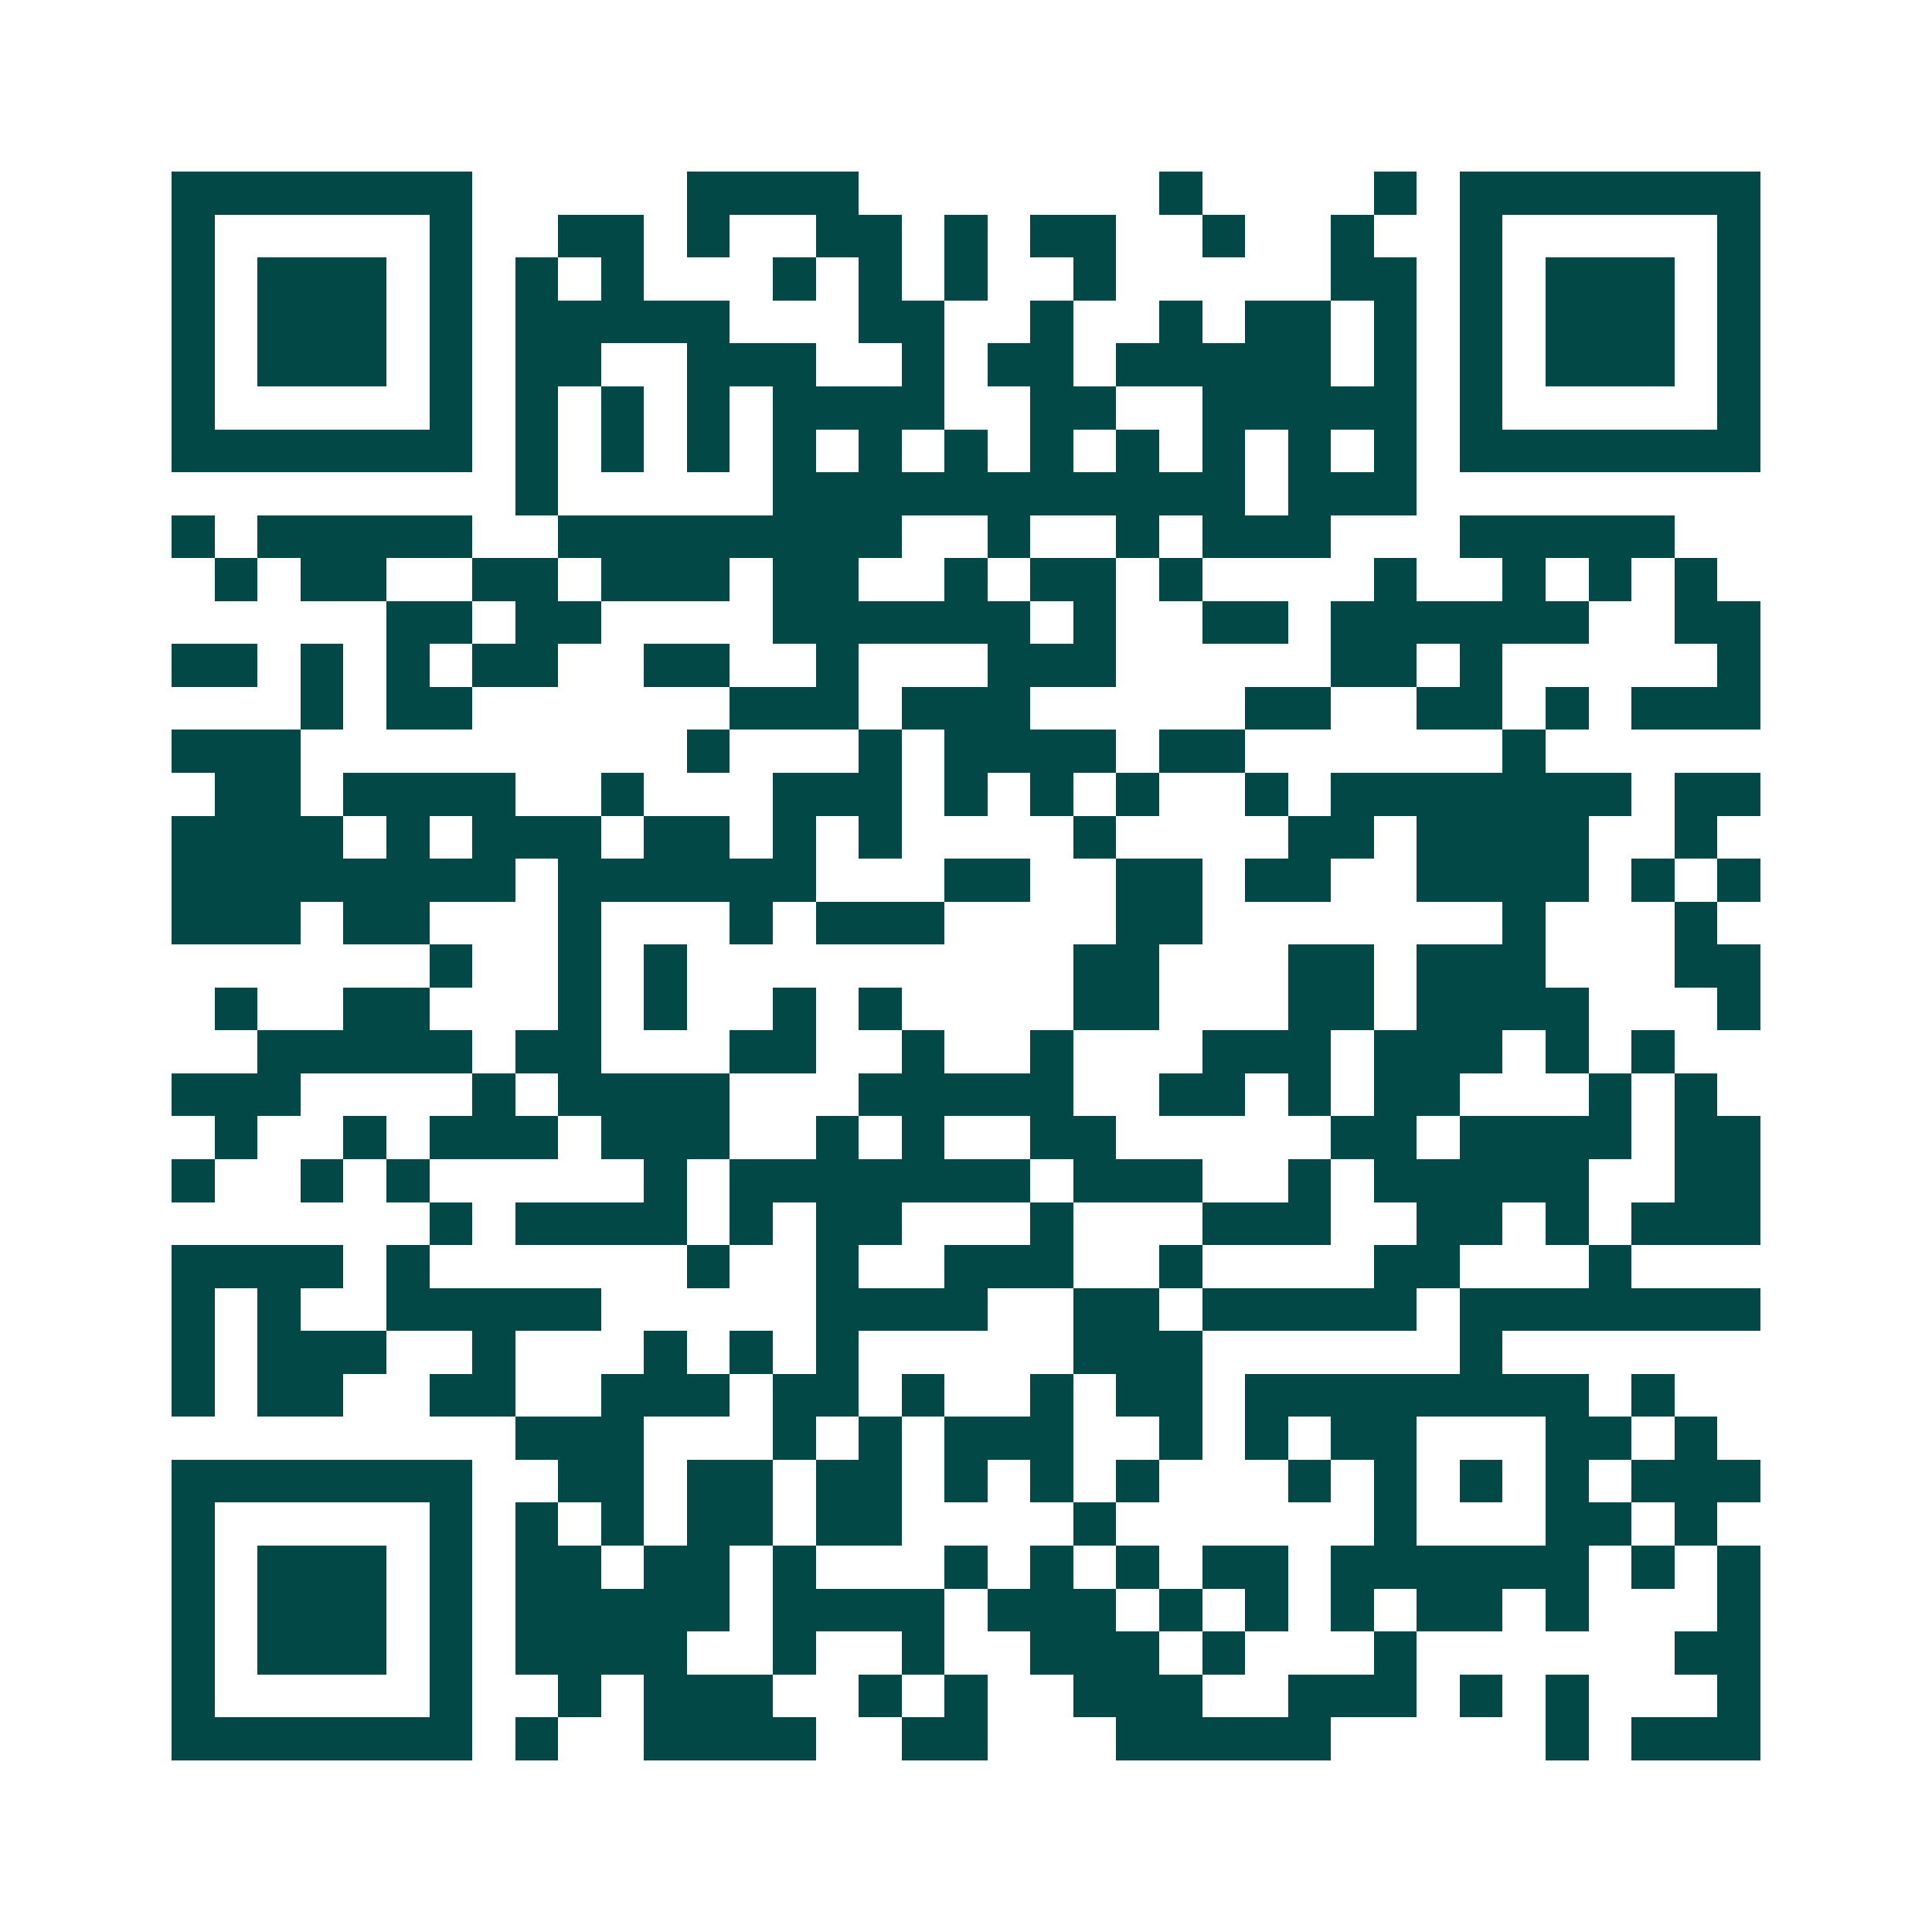 <svg xmlns="http://www.w3.org/2000/svg" width="200" height="200" viewBox="0 0 45 45" shape-rendering="crispEdges"><path fill="#ffffff" d="M0 0h45v45H0z"/><path stroke="#014847" d="M4 4.5h7m5 0h4m7 0h1m4 0h1m1 0h7M4 5.5h1m5 0h1m2 0h2m1 0h1m2 0h2m1 0h1m1 0h2m2 0h1m2 0h1m2 0h1m5 0h1M4 6.5h1m1 0h3m1 0h1m1 0h1m1 0h1m3 0h1m1 0h1m1 0h1m2 0h1m5 0h2m1 0h1m1 0h3m1 0h1M4 7.5h1m1 0h3m1 0h1m1 0h5m3 0h2m2 0h1m2 0h1m1 0h2m1 0h1m1 0h1m1 0h3m1 0h1M4 8.5h1m1 0h3m1 0h1m1 0h2m2 0h3m2 0h1m1 0h2m1 0h5m1 0h1m1 0h1m1 0h3m1 0h1M4 9.5h1m5 0h1m1 0h1m1 0h1m1 0h1m1 0h4m2 0h2m2 0h5m1 0h1m5 0h1M4 10.5h7m1 0h1m1 0h1m1 0h1m1 0h1m1 0h1m1 0h1m1 0h1m1 0h1m1 0h1m1 0h1m1 0h1m1 0h7M12 11.5h1m5 0h11m1 0h3M4 12.5h1m1 0h5m2 0h8m2 0h1m2 0h1m1 0h3m3 0h5M5 13.5h1m1 0h2m2 0h2m1 0h3m1 0h2m2 0h1m1 0h2m1 0h1m4 0h1m2 0h1m1 0h1m1 0h1M9 14.5h2m1 0h2m4 0h6m1 0h1m2 0h2m1 0h6m2 0h2M4 15.5h2m1 0h1m1 0h1m1 0h2m2 0h2m2 0h1m3 0h3m5 0h2m1 0h1m5 0h1M7 16.5h1m1 0h2m6 0h3m1 0h3m5 0h2m2 0h2m1 0h1m1 0h3M4 17.5h3m9 0h1m3 0h1m1 0h4m1 0h2m6 0h1M5 18.5h2m1 0h4m2 0h1m3 0h3m1 0h1m1 0h1m1 0h1m2 0h1m1 0h7m1 0h2M4 19.5h4m1 0h1m1 0h3m1 0h2m1 0h1m1 0h1m4 0h1m4 0h2m1 0h4m2 0h1M4 20.5h8m1 0h6m3 0h2m2 0h2m1 0h2m2 0h4m1 0h1m1 0h1M4 21.5h3m1 0h2m3 0h1m3 0h1m1 0h3m4 0h2m7 0h1m3 0h1M10 22.5h1m2 0h1m1 0h1m9 0h2m3 0h2m1 0h3m3 0h2M5 23.5h1m2 0h2m3 0h1m1 0h1m2 0h1m1 0h1m4 0h2m3 0h2m1 0h4m3 0h1M6 24.5h5m1 0h2m3 0h2m2 0h1m2 0h1m3 0h3m1 0h3m1 0h1m1 0h1M4 25.5h3m4 0h1m1 0h4m3 0h5m2 0h2m1 0h1m1 0h2m3 0h1m1 0h1M5 26.5h1m2 0h1m1 0h3m1 0h3m2 0h1m1 0h1m2 0h2m5 0h2m1 0h4m1 0h2M4 27.5h1m2 0h1m1 0h1m5 0h1m1 0h7m1 0h3m2 0h1m1 0h5m2 0h2M10 28.5h1m1 0h4m1 0h1m1 0h2m3 0h1m3 0h3m2 0h2m1 0h1m1 0h3M4 29.5h4m1 0h1m6 0h1m2 0h1m2 0h3m2 0h1m4 0h2m3 0h1M4 30.5h1m1 0h1m2 0h5m5 0h4m2 0h2m1 0h5m1 0h7M4 31.5h1m1 0h3m2 0h1m3 0h1m1 0h1m1 0h1m5 0h3m6 0h1M4 32.5h1m1 0h2m2 0h2m2 0h3m1 0h2m1 0h1m2 0h1m1 0h2m1 0h8m1 0h1M12 33.5h3m3 0h1m1 0h1m1 0h3m2 0h1m1 0h1m1 0h2m3 0h2m1 0h1M4 34.5h7m2 0h2m1 0h2m1 0h2m1 0h1m1 0h1m1 0h1m3 0h1m1 0h1m1 0h1m1 0h1m1 0h3M4 35.5h1m5 0h1m1 0h1m1 0h1m1 0h2m1 0h2m4 0h1m6 0h1m3 0h2m1 0h1M4 36.5h1m1 0h3m1 0h1m1 0h2m1 0h2m1 0h1m3 0h1m1 0h1m1 0h1m1 0h2m1 0h6m1 0h1m1 0h1M4 37.5h1m1 0h3m1 0h1m1 0h5m1 0h4m1 0h3m1 0h1m1 0h1m1 0h1m1 0h2m1 0h1m3 0h1M4 38.5h1m1 0h3m1 0h1m1 0h4m2 0h1m2 0h1m2 0h3m1 0h1m3 0h1m6 0h2M4 39.5h1m5 0h1m2 0h1m1 0h3m2 0h1m1 0h1m2 0h3m2 0h3m1 0h1m1 0h1m3 0h1M4 40.5h7m1 0h1m2 0h4m2 0h2m3 0h5m5 0h1m1 0h3"/></svg>
